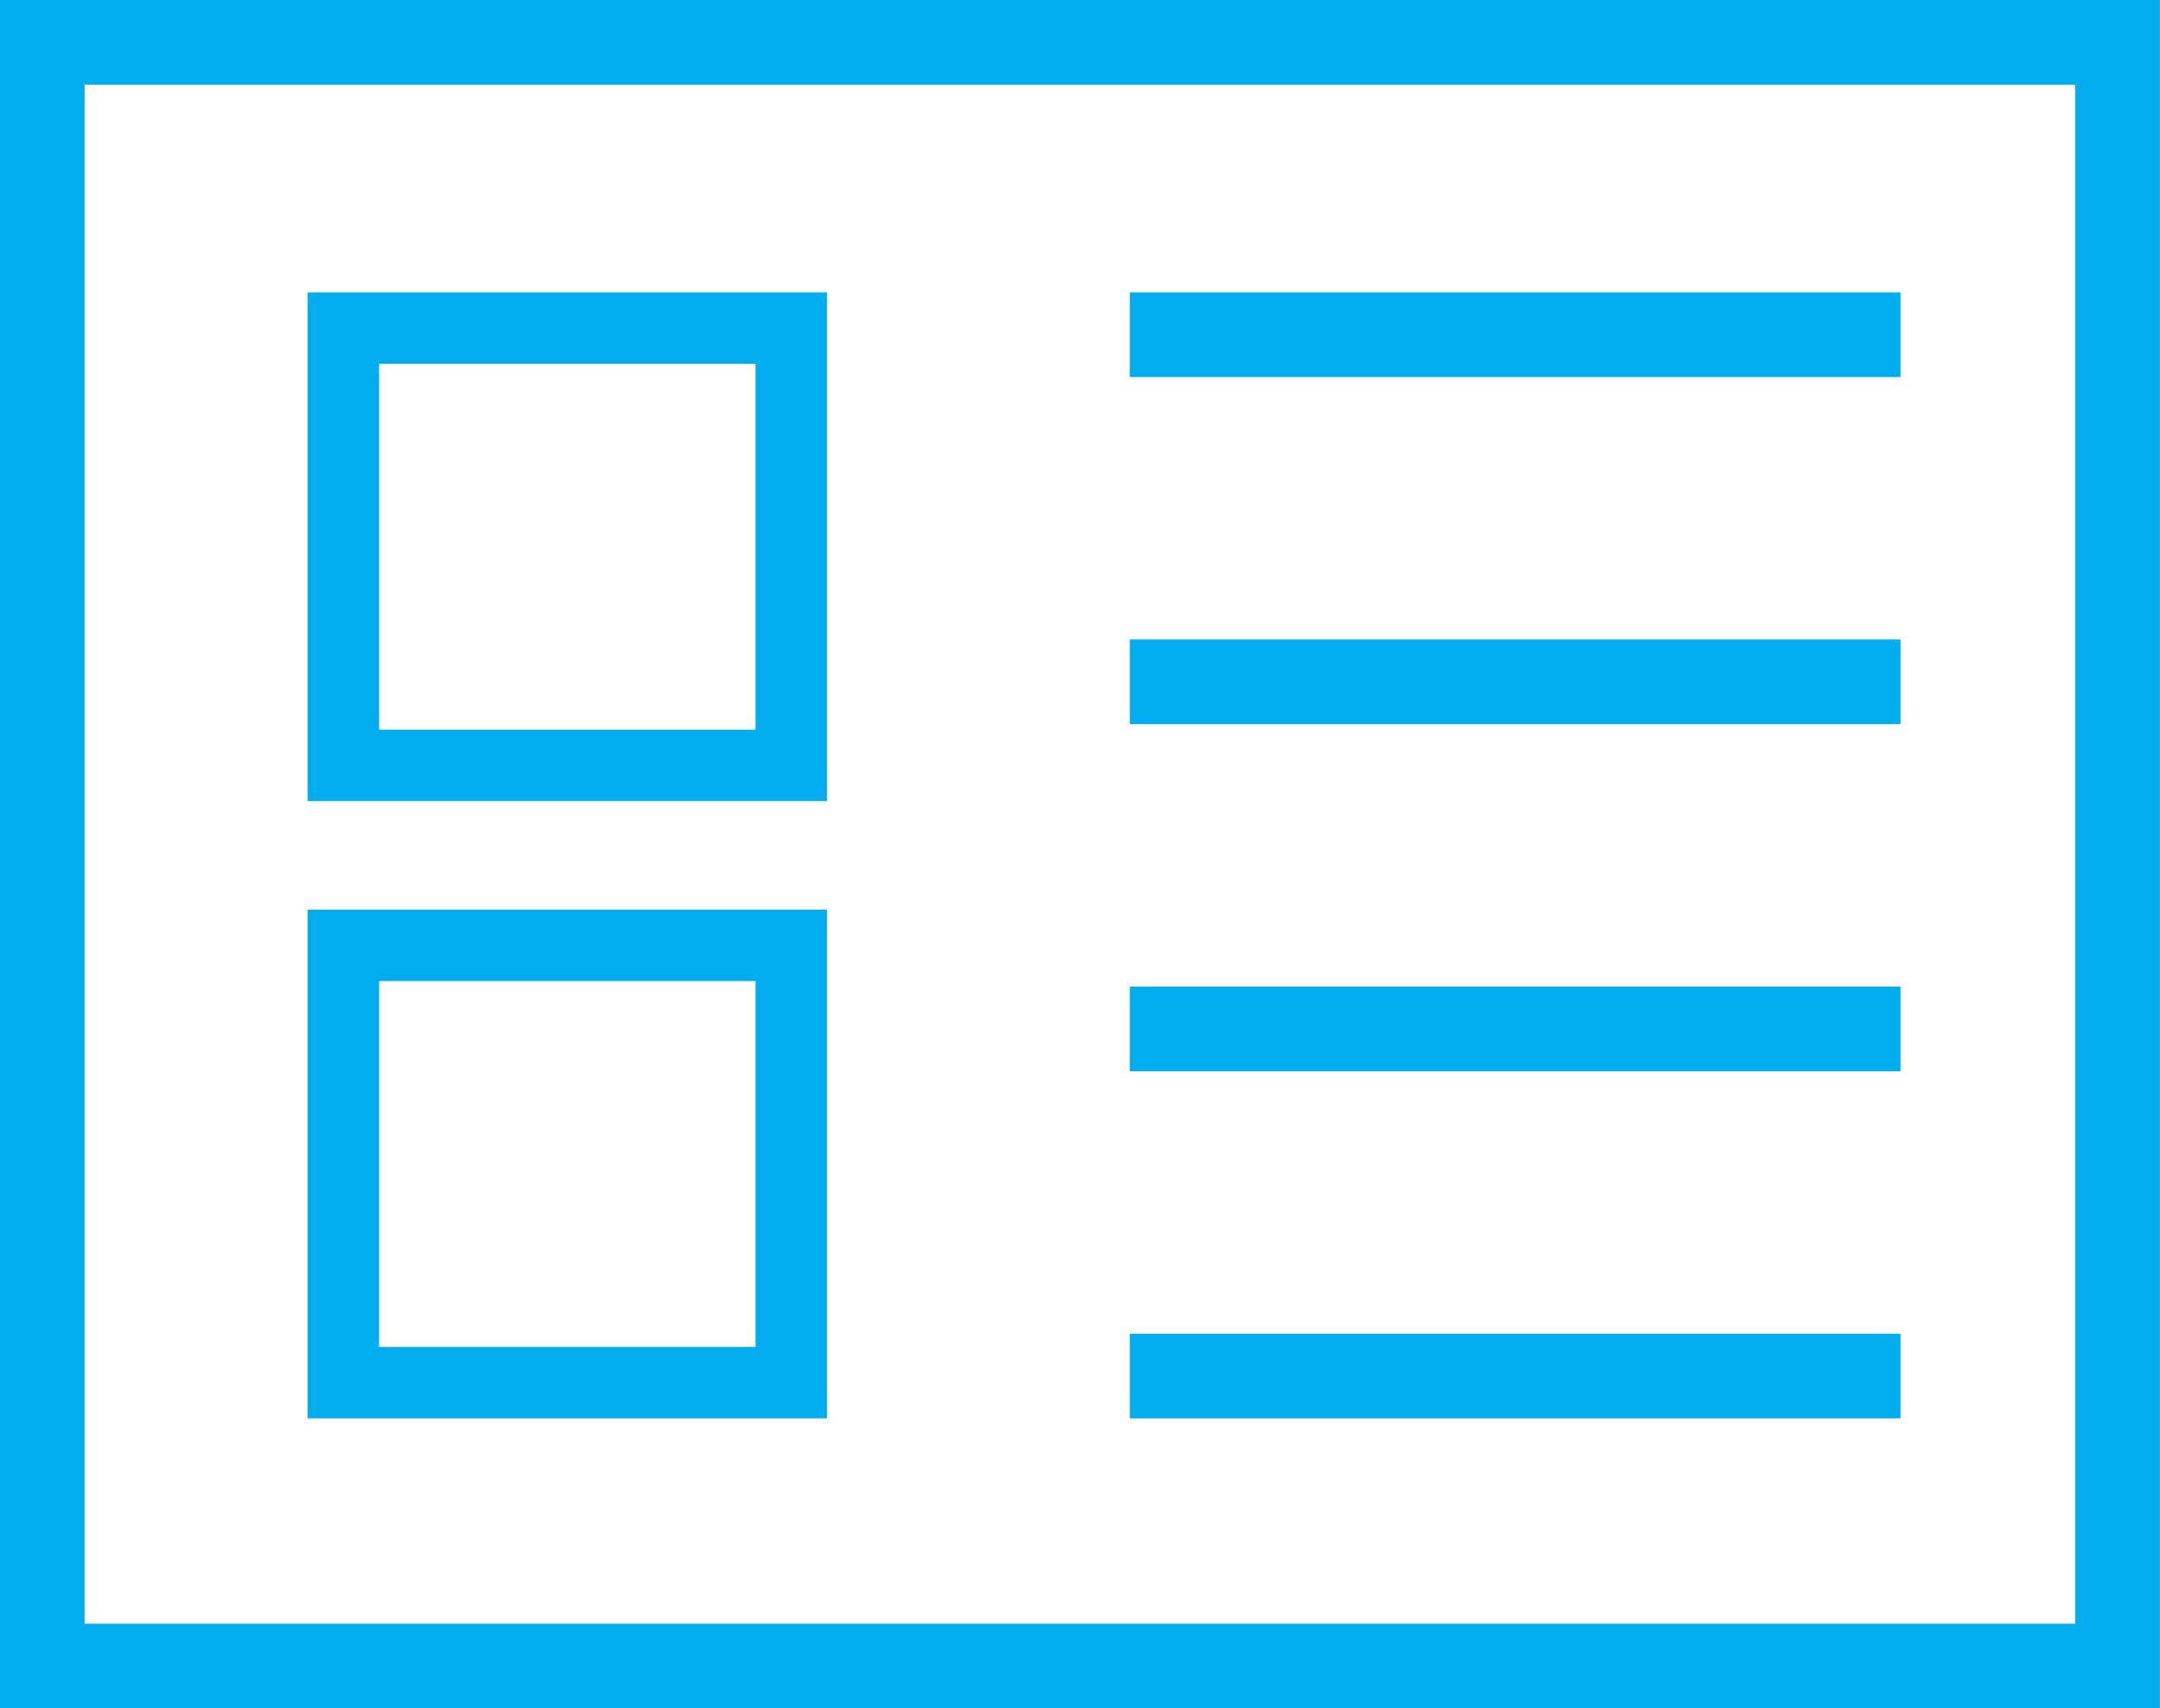<svg xmlns:svg="http://www.w3.org/2000/svg" xmlns="http://www.w3.org/2000/svg" xml:space="preserve" width="25.485mm" height="20.158mm" version="1.1" viewBox="0 0 461.685 365.494" style="image-rendering:optimizeQuality;shape-rendering:geometricPrecision;text-rendering:geometricPrecision"> <defs> <style type="text/css"> .str1 {stroke:#00AEEF;stroke-width:18.123} .str0 {stroke:#00AEEF;stroke-width:18.123;stroke-linejoin:round} .fil0 {fill:none} </style> </defs> <rect width="443.963" height="347.38" x="8.838" y="9.057" style="fill:none;stroke-width:18.114;stroke:#00aeef"/> <path d="m241.491 71.613 164.885 0M241.491 145.871l164.885 0M241.491 220.13l164.885 0M241.491 294.388l164.885 0" style="fill:none;stroke-width:18.114;stroke:#00aeef"/> <rect width="95.808" height="93.559" x="73.259" y="70.19" style="fill:none;stroke-width:15.269;stroke:#00aeef"/> <rect y="202.252" x="73.259" height="93.559" width="95.808" style="fill:none;stroke-width:15.269;stroke:#00aeef"/> </svg>